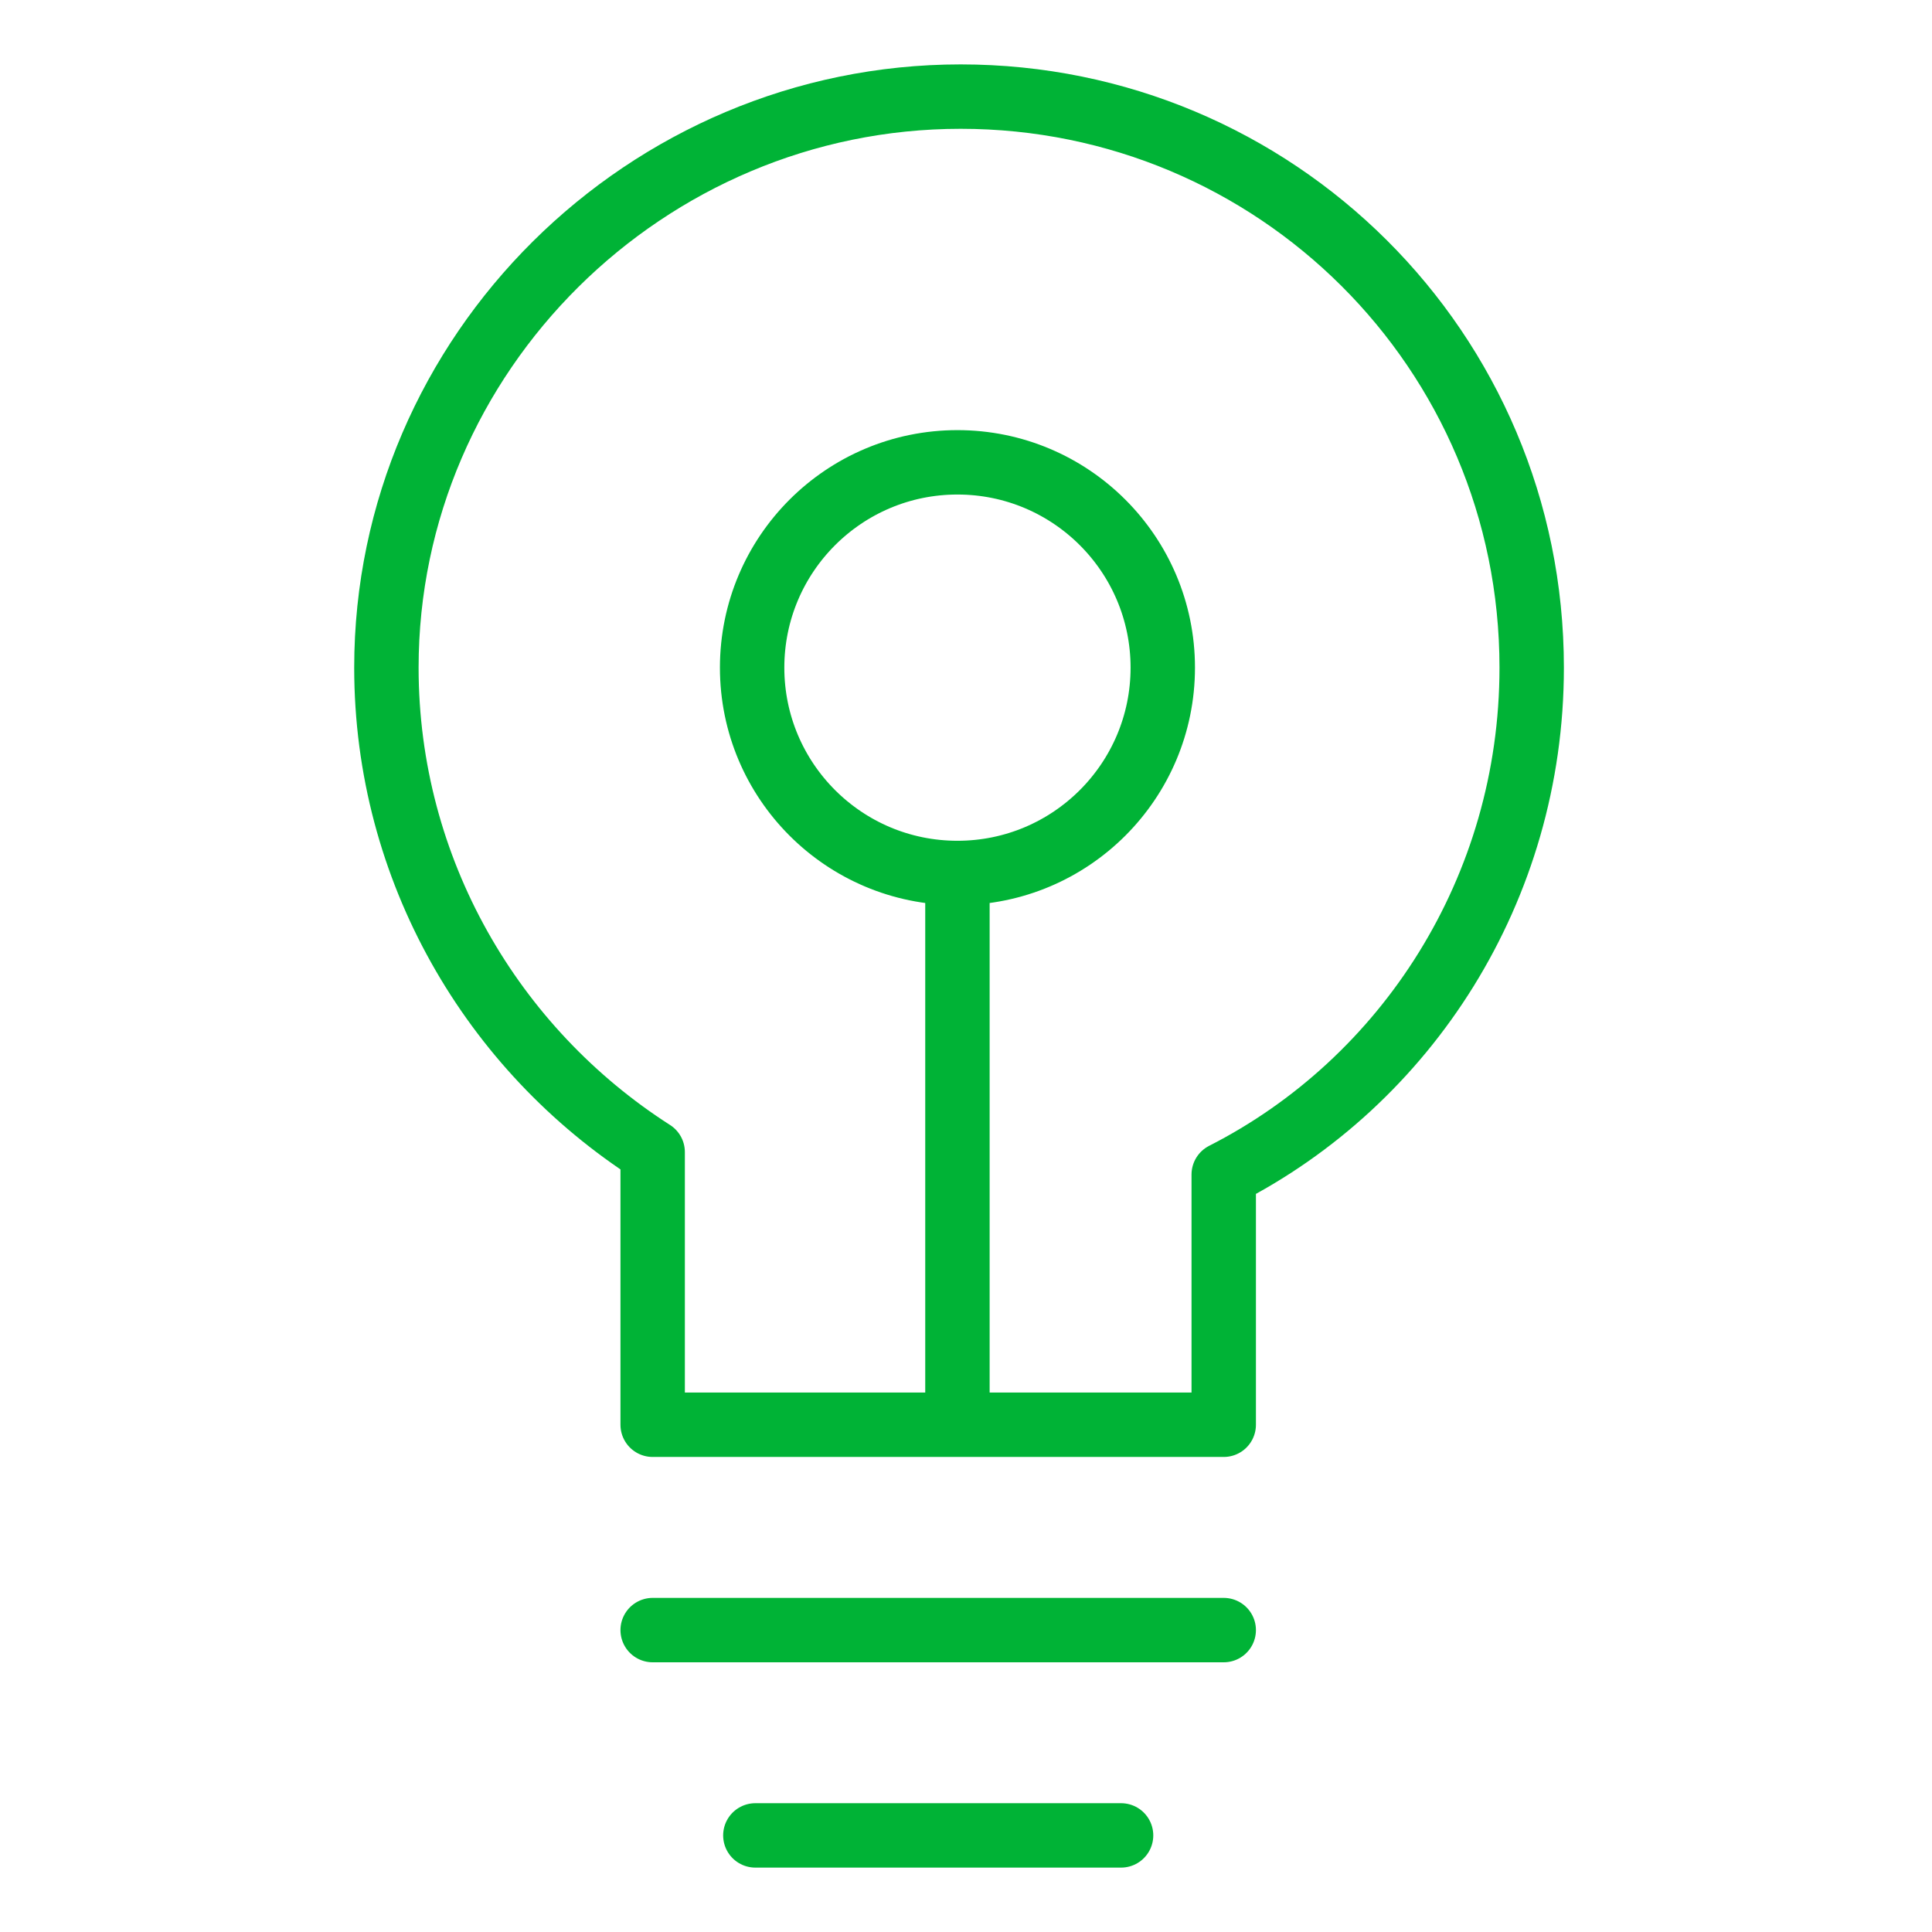 <svg width="60" height="60" viewBox="0 0 60 60" fill="none" xmlns="http://www.w3.org/2000/svg">
<path d="M34.816 57H23.458M38.004 50.624H20.269M29.734 27.111C33.256 27.111 36.111 24.256 36.111 20.734C36.111 17.213 33.256 14.358 29.734 14.358C26.213 14.358 23.358 17.213 23.358 20.734C23.358 24.256 26.213 27.111 29.734 27.111ZM29.734 27.111L29.734 44.247M47.568 20.734C47.568 10.871 39.598 3 29.834 3C20.07 3 12 10.97 12 20.734C12 27.011 15.288 32.59 20.269 35.779V44.247H38.004V36.476C43.683 33.587 47.568 27.609 47.568 20.734Z" stroke="#00B336" stroke-width="2" stroke-miterlimit="10" stroke-linecap="round" stroke-linejoin="round"/>
</svg>
